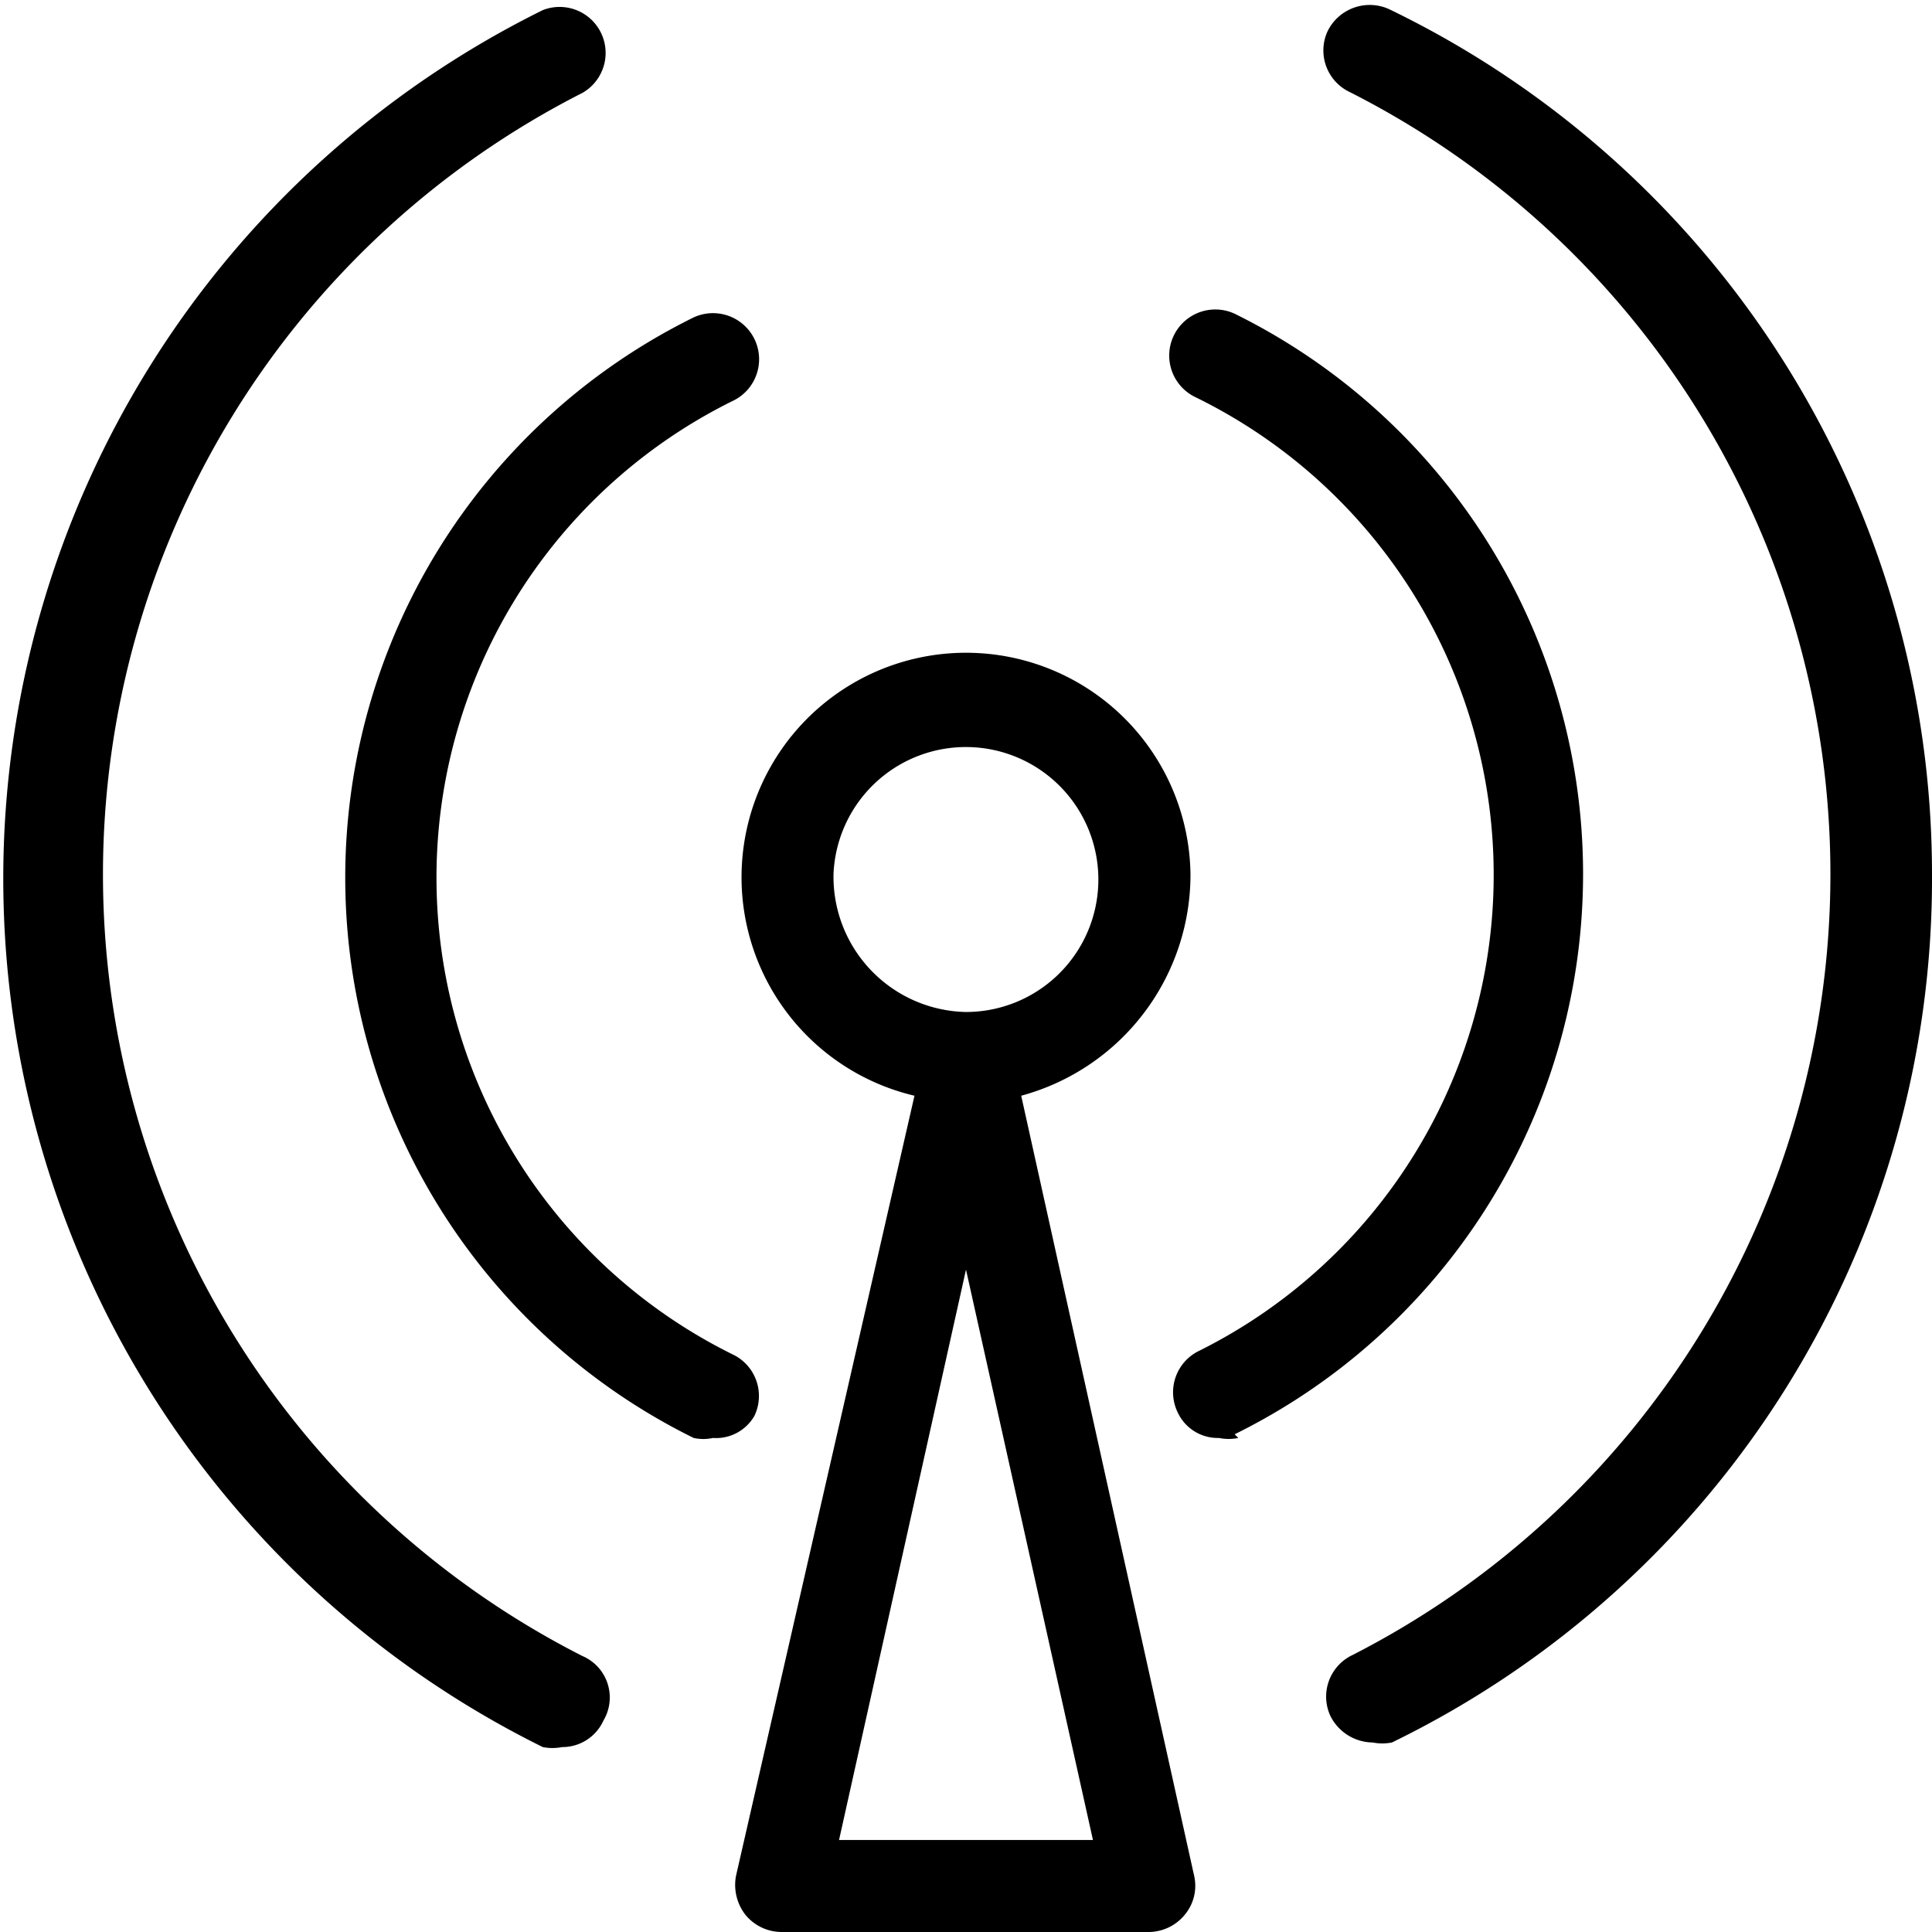 <?xml version="1.0" encoding="UTF-8"?><svg xmlns="http://www.w3.org/2000/svg" xmlns:xlink="http://www.w3.org/1999/xlink" height="21.0" preserveAspectRatio="xMidYMid meet" version="1.0" viewBox="2.0 2.0 21.0 21.0" width="21.0" zoomAndPan="magnify"><g data-name="Layer 8" id="change1_1"><path d="M14.94,11.5a2.44,2.44,0,1,0-3,2.41L10,22.39a.53.53,0,0,0,.1.42.51.51,0,0,0,.39.19h4a.51.51,0,0,0,.39-.19.49.49,0,0,0,.1-.42L13.1,13.91A2.49,2.49,0,0,0,14.94,11.5Zm-3.88,0A1.44,1.44,0,1,1,12.5,13,1.47,1.47,0,0,1,11.06,11.5ZM11.12,22l1.38-6.2L13.88,22ZM9.75,17.63a.49.49,0,0,1-.21,0,6.79,6.79,0,0,1,0-12.18.5.5,0,0,1,.42.91,5.78,5.78,0,0,0,0,10.36.5.5,0,0,1,.24.67A.48.48,0,0,1,9.75,17.63Zm5.71,0a.52.52,0,0,1-.21,0,.48.48,0,0,1-.45-.28.5.5,0,0,1,.24-.67A5.78,5.78,0,0,0,15,6.32a.5.5,0,0,1,.42-.91,6.79,6.79,0,0,1,0,12.18ZM8.56,20.7a.49.49,0,0,1-.45.29.54.54,0,0,1-.21,0,10.53,10.53,0,0,1,0-18.88.5.5,0,0,1,.43.9A9.53,9.53,0,0,0,8.33,20,.49.49,0,0,1,8.56,20.7ZM23,11.5a10.44,10.44,0,0,1-5.87,9.44.54.54,0,0,1-.21,0,.52.52,0,0,1-.46-.29.5.5,0,0,1,.24-.66A9.53,9.53,0,0,0,16.67,3a.5.5,0,0,1-.24-.66.51.51,0,0,1,.67-.24A10.44,10.44,0,0,1,23,11.5Z" fill="inherit"/></g></svg>